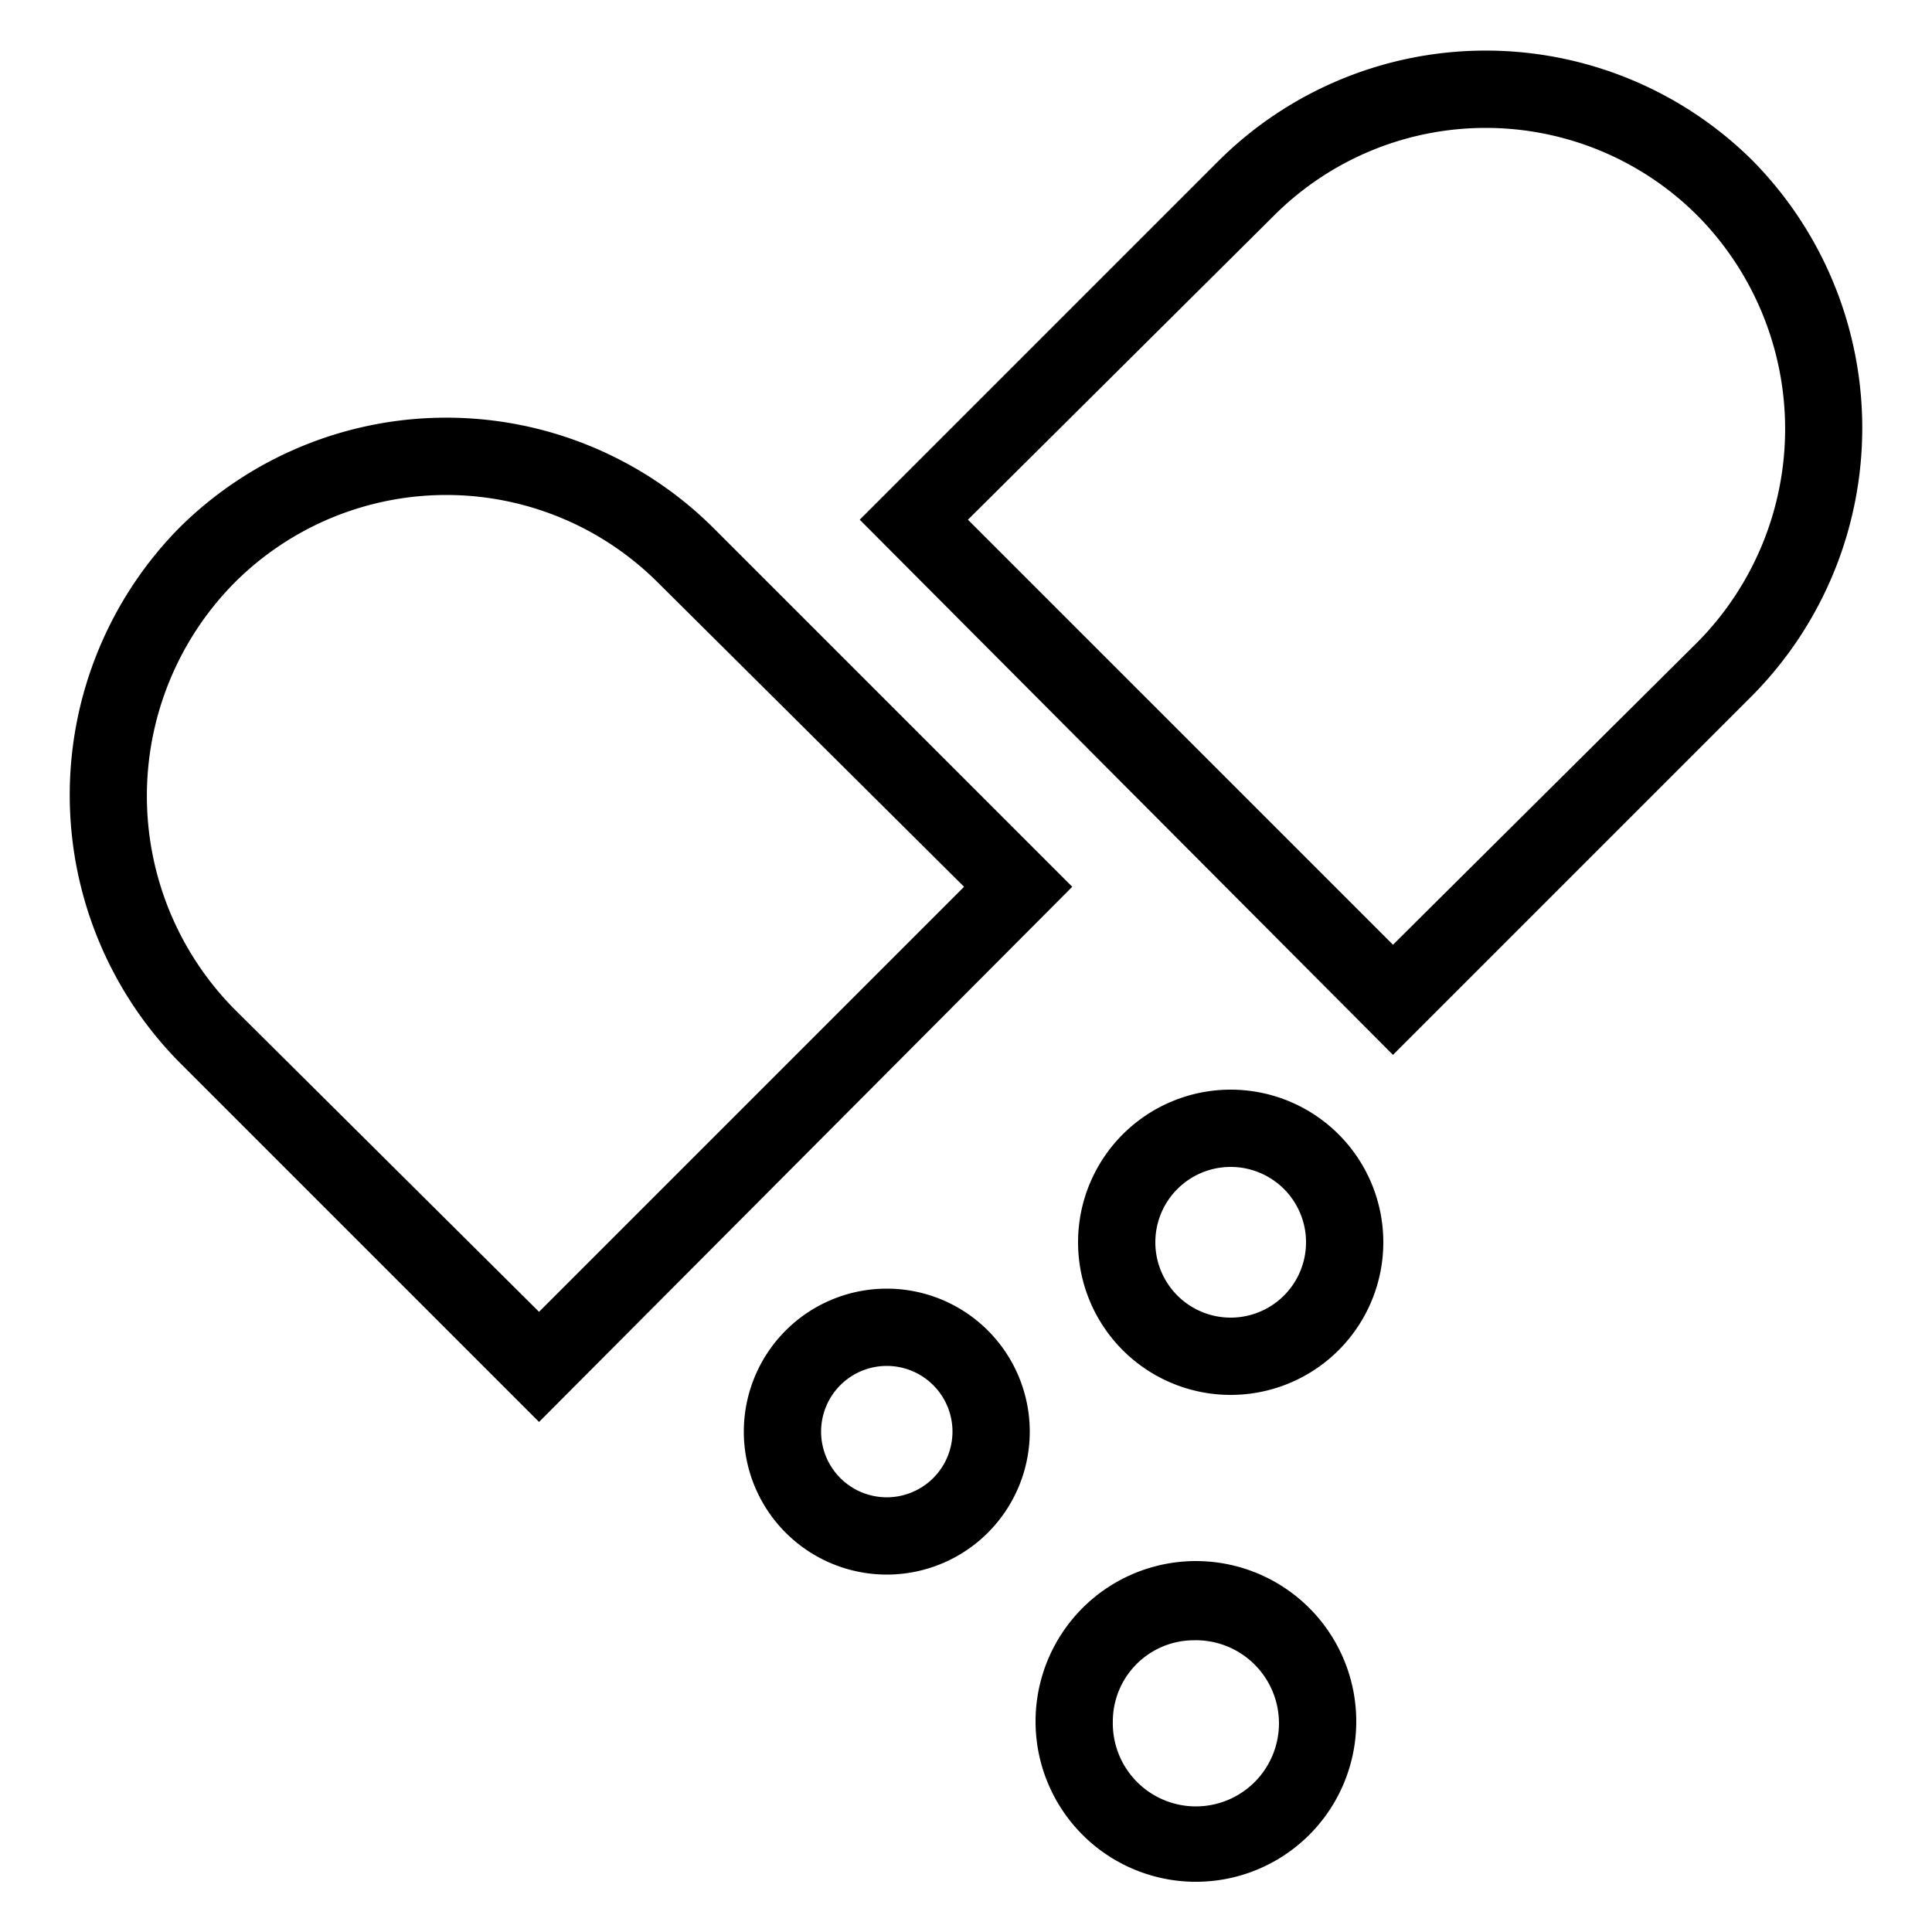 <svg xmlns="http://www.w3.org/2000/svg" data-name="Layer 1" viewBox="0 0 100 100" x="0px" y="0px"><title>02</title><g data-name="Group"><path data-name="Compound Path" d="M90.7,8.3h0a19.6,19.6,0,0,0-27.6,0L44.5,26.9,72.1,54.6,90.7,36A19.7,19.7,0,0,0,90.7,8.3ZM87.9,33.2,72.1,48.9l-22-22L65.9,11.2a15.5,15.5,0,0,1,22,0h0A15.7,15.7,0,0,1,87.9,33.2Z"></path><path data-name="Compound Path" d="M27.9,73.6,55.5,45.9,36.9,27.3a19.6,19.6,0,0,0-27.6,0h0A19.7,19.7,0,0,0,9.3,55ZM12.1,30.2l-1.4-1.4,1.4,1.4a15.5,15.5,0,0,1,22,0L49.9,45.9l-22,22L12.1,52.2A15.7,15.7,0,0,1,12.1,30.2Z"></path><path data-name="Compound Path" d="M63.7,72.2a7.9,7.9,0,1,0,0-15.8,7.9,7.9,0,0,0,0,15.8Zm0-11.8a3.9,3.9,0,1,1,0,7.8,3.9,3.9,0,0,1,0-7.8Z"></path><path data-name="Compound Path" d="M38.5,74.1a7.4,7.4,0,1,0,7.4-7.4A7.4,7.4,0,0,0,38.5,74.1Zm10.8,0a3.4,3.4,0,1,1-3.4-3.4A3.4,3.4,0,0,1,49.3,74.1Z"></path><path data-name="Compound Path" d="M61.8,97.4a8.3,8.3,0,1,0-8.2-8.3A8.3,8.3,0,0,0,61.8,97.4Zm0-12.5a4.3,4.3,0,1,1-4.2,4.2A4.2,4.2,0,0,1,61.8,84.9Z"></path></g></svg>